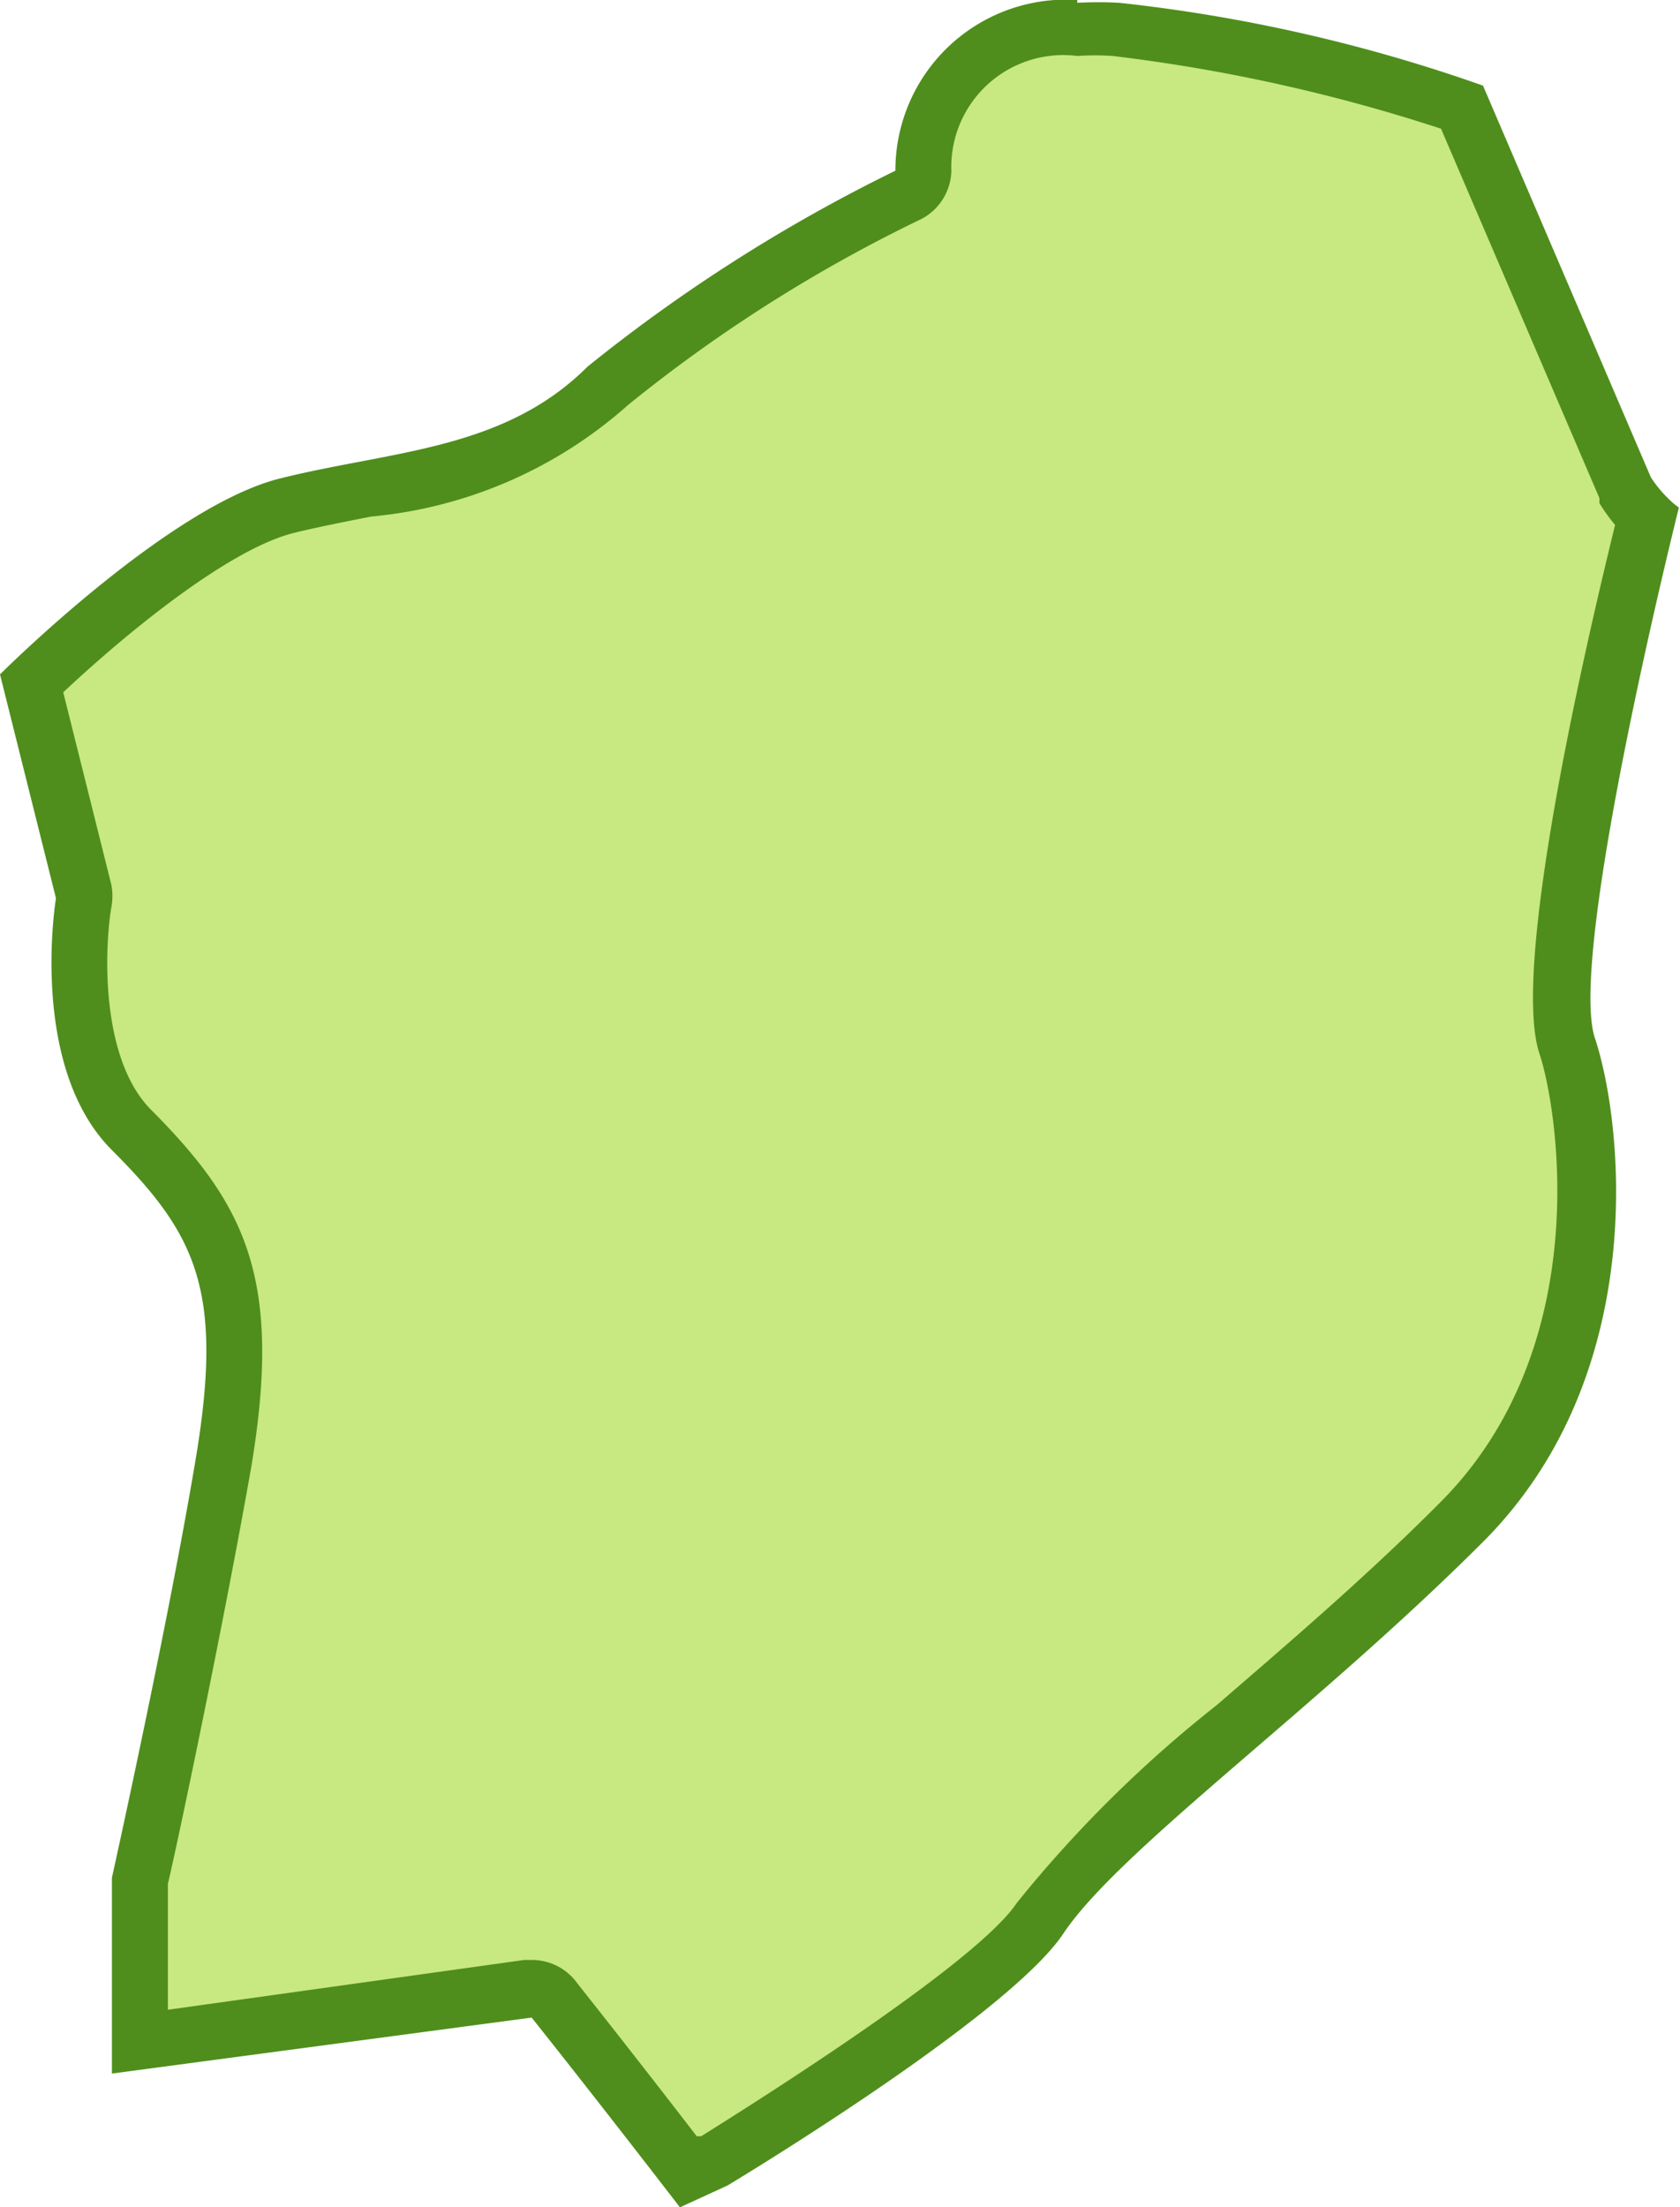 <svg xmlns="http://www.w3.org/2000/svg" viewBox="0 0 30.02 39.44"><defs><style>.cls-1{fill:#c8e882;}.cls-2{fill:#4f8e1c;}</style></defs><title>アセット 12</title><g id="レイヤー_2" data-name="レイヤー 2"><g id="県"><path class="cls-1" d="M12.3,38.82c-1.51-2-2.41-3.08-2.41-3.08a.51.51,0,0,0-.39-.19H9.43l-6.93.93V33.6c.11-.52,1-4.67,1.49-7.47.53-3.17-.05-4.35-1.64-5.93-1.29-1.3-.86-4-.86-4.07a.44.44,0,0,0,0-.2L.56,12.21c.69-.66,3-2.79,4.56-3.18.47-.11.94-.2,1.4-.29A7.67,7.67,0,0,0,10.85,6.9a29.17,29.17,0,0,1,5.37-3.4.51.51,0,0,0,.28-.45A2.52,2.52,0,0,1,19.25.5a4.23,4.23,0,0,1,.69.05,29.53,29.53,0,0,1,6.18,1.39L29,8.75a2.39,2.39,0,0,0,.41.52c-.47,1.9-1.91,8-1.42,9.44.42,1.28,1,5.6-1.88,8.49-1.33,1.32-2.76,2.56-4,3.65a22.57,22.57,0,0,0-3.54,3.42c-.77,1.15-4.47,3.53-5.84,4.35Z"/><path class="cls-2" d="M19.25,1h0a4.64,4.64,0,0,1,.63,0,30.39,30.39,0,0,1,5.87,1.3l2.83,6.6,0,.09a3.28,3.28,0,0,0,.28.39c-.67,2.73-1.84,8-1.35,9.45.33,1,1,5.22-1.76,8-1.31,1.32-2.74,2.54-4,3.63A22.37,22.37,0,0,0,18.17,34c-.63.95-3.77,3-5.64,4.17l-.08,0c-1.34-1.74-2.16-2.76-2.17-2.78a1,1,0,0,0-.78-.37H9.37L3,35.91V33.66C3.16,33,4,29,4.49,26.21c.56-3.36-.1-4.68-1.78-6.37-.93-.92-.84-2.93-.72-3.63a1.08,1.08,0,0,0,0-.4l-.86-3.44c1-.94,2.91-2.55,4.13-2.85.45-.11.92-.2,1.37-.29a8,8,0,0,0,4.6-2,26.76,26.76,0,0,1,5.24-3.32A1,1,0,0,0,17,3.06,2,2,0,0,1,19.25,1m0-1A3.05,3.05,0,0,0,16,3.05a29.13,29.13,0,0,0-5.5,3.5C9,8.05,7,8.05,5,8.55s-5,3.5-5,3.5l1,4s-.5,3,1,4.5,2,2.5,1.5,5.5S2,33.55,2,33.55v3.5l7.5-1s1,1.25,2.65,3.39l.85-.39s5-3,6-4.5,4.5-4,7.5-7,2.5-7.5,2-9S30,9.07,30,9.07L29.91,9a2.25,2.25,0,0,1-.41-.47l-3-7A28.78,28.78,0,0,0,20,.05a6.9,6.9,0,0,0-.75,0Z"/></g></g></svg>
